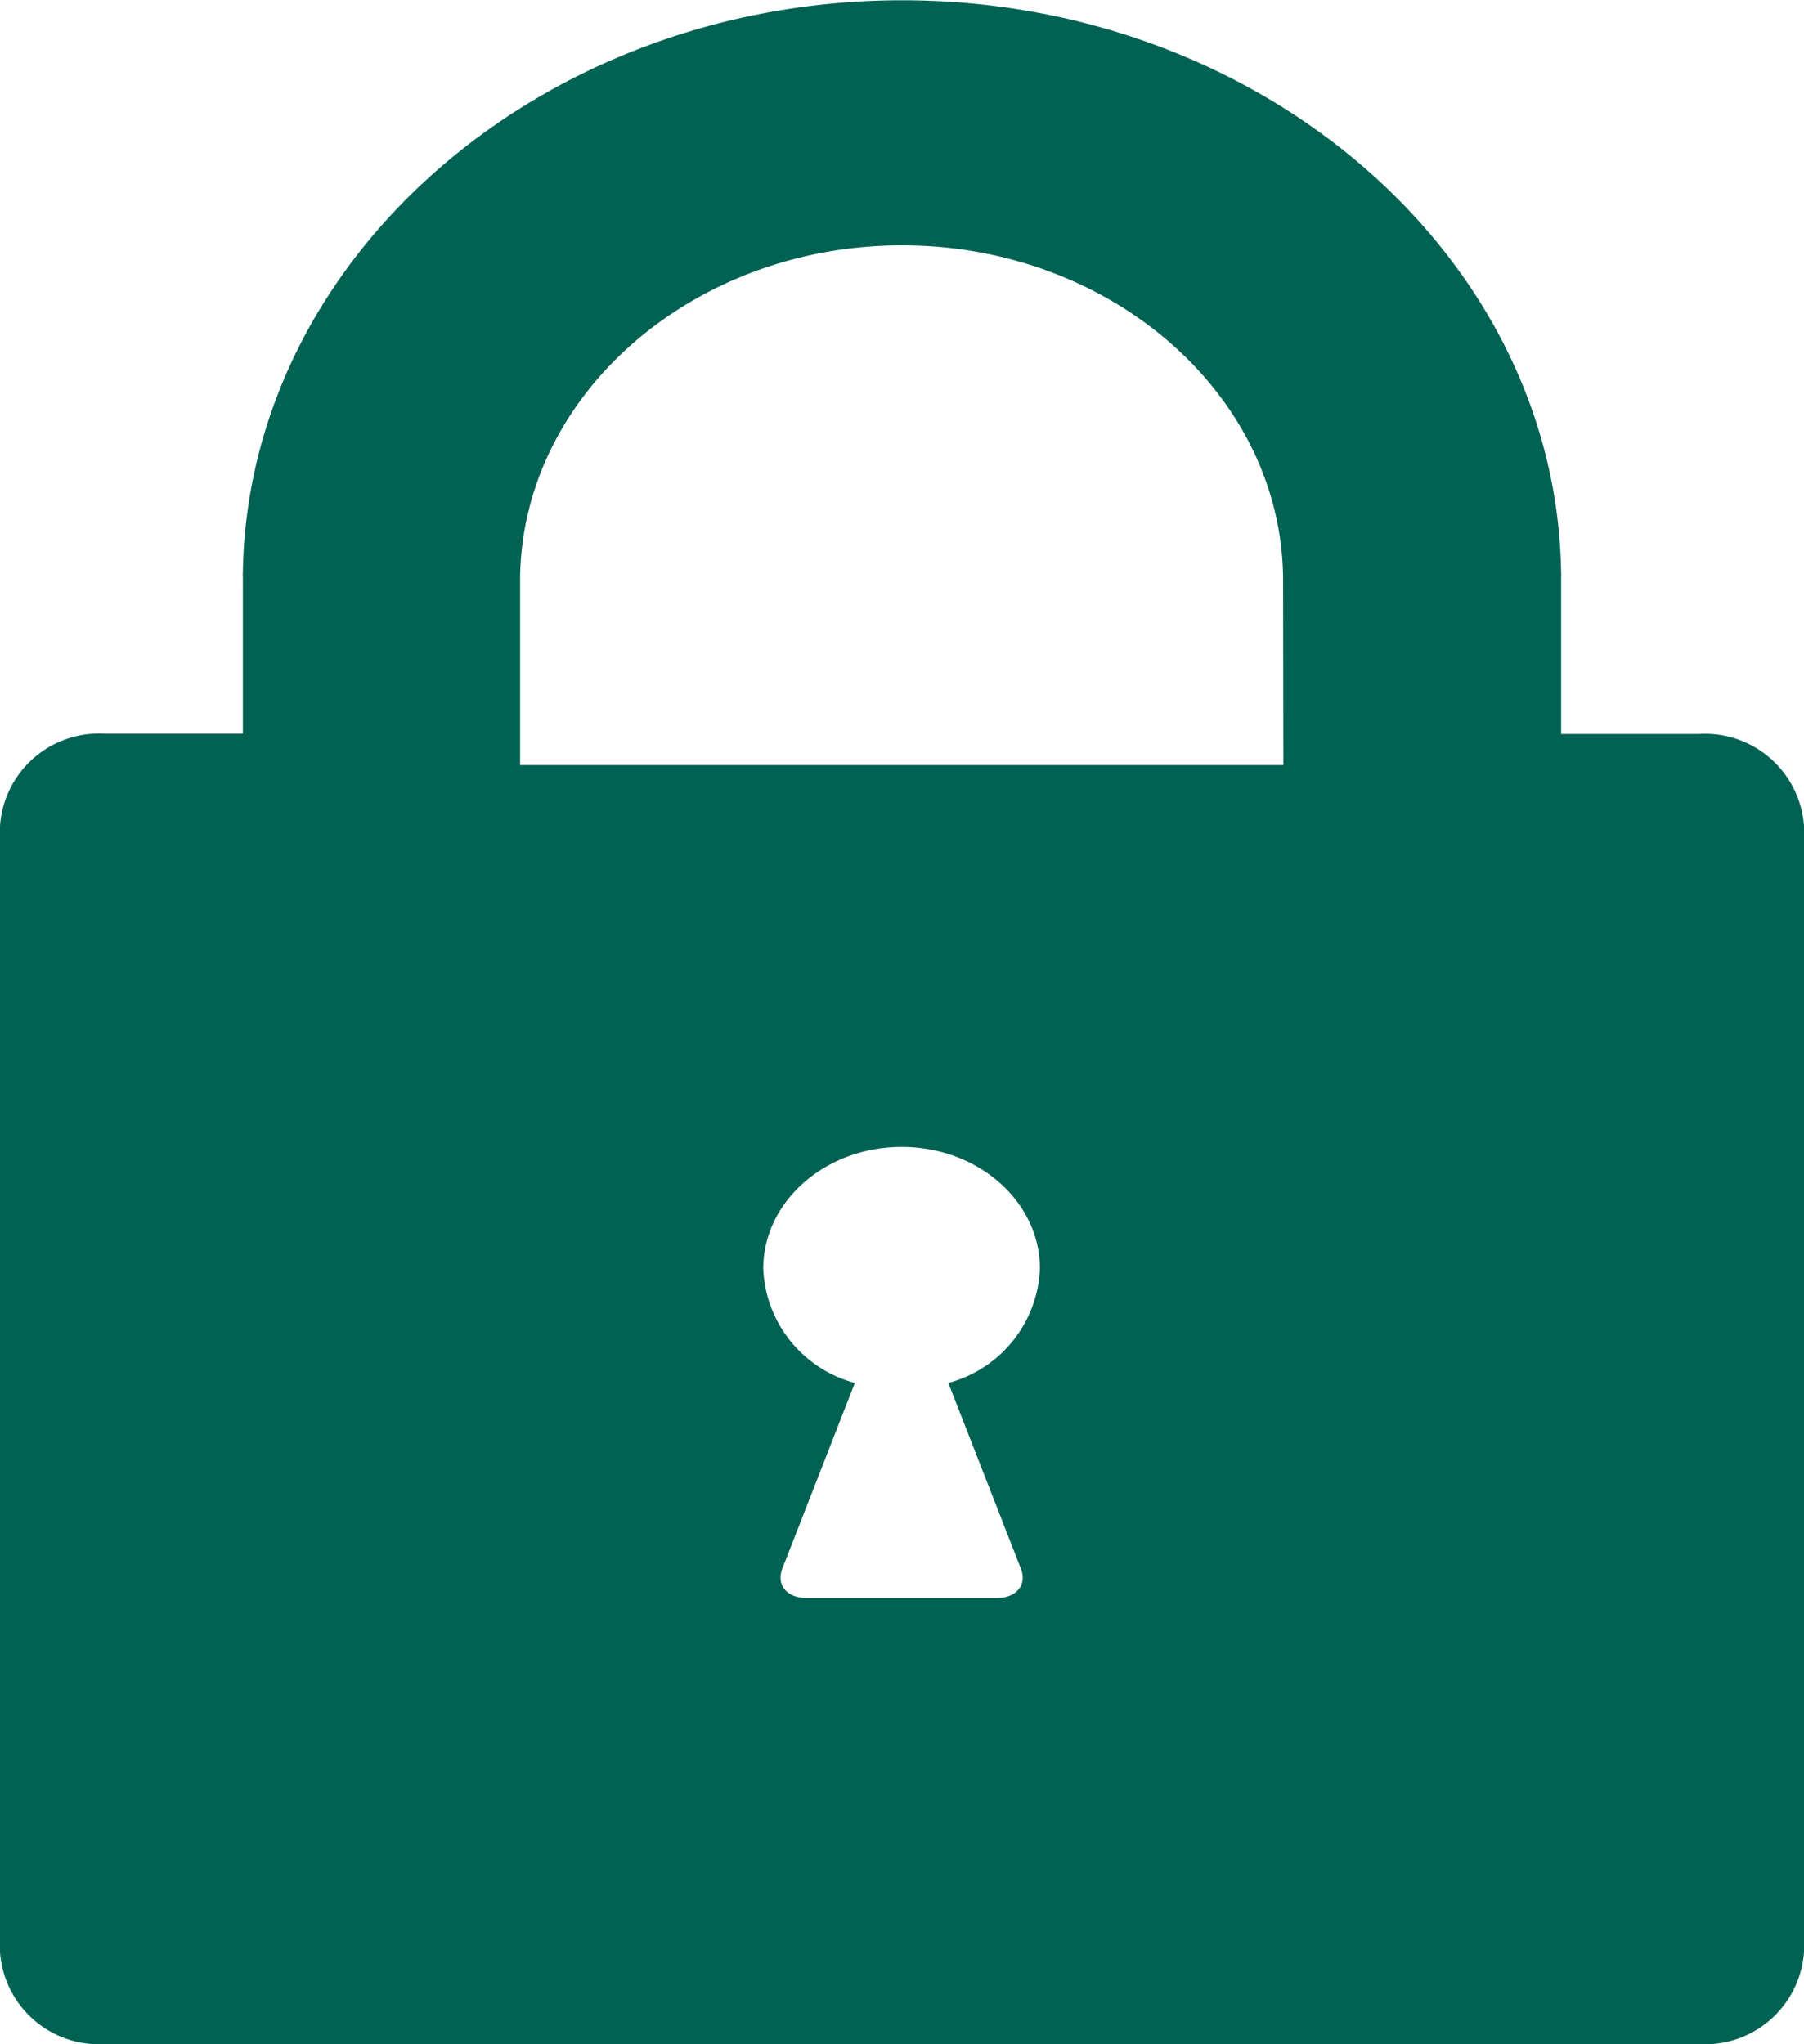 <svg xmlns="http://www.w3.org/2000/svg" viewBox="0 0 66.18 75"><defs><style>.cls-1{fill:#006253;}</style></defs><g id="レイヤー_2" data-name="レイヤー 2"><g id="レイヤー_1-2" data-name="レイヤー 1"><path class="cls-1" d="M62.34,26.93H57.27V21.15a.66.66,0,0,0,0-.14c-.17-11.6-11-21-24.17-21S9.09,9.41,8.91,21a.61.61,0,0,0,0,.14v5.78H3.84A3.64,3.64,0,0,0,0,30.31V71.62A3.64,3.64,0,0,0,3.84,75h58.5a3.64,3.64,0,0,0,3.84-3.38V30.31A3.64,3.64,0,0,0,62.34,26.93ZM37.45,57.55c.24.59-.16,1.08-.87,1.08h-7c-.72,0-1.11-.49-.88-1.08l2.66-6.81A4.53,4.53,0,0,1,28,46.55c0-2.47,2.28-4.47,5.08-4.47s5.07,2,5.07,4.47a4.53,4.53,0,0,1-3.36,4.19Zm9.63-29.48h-28V21.15a.43.43,0,0,0,0,.05C19.16,14.46,25.44,9,33.09,9S47,14.46,47.07,21.2a.43.43,0,0,0,0-.05Z"/></g></g></svg>